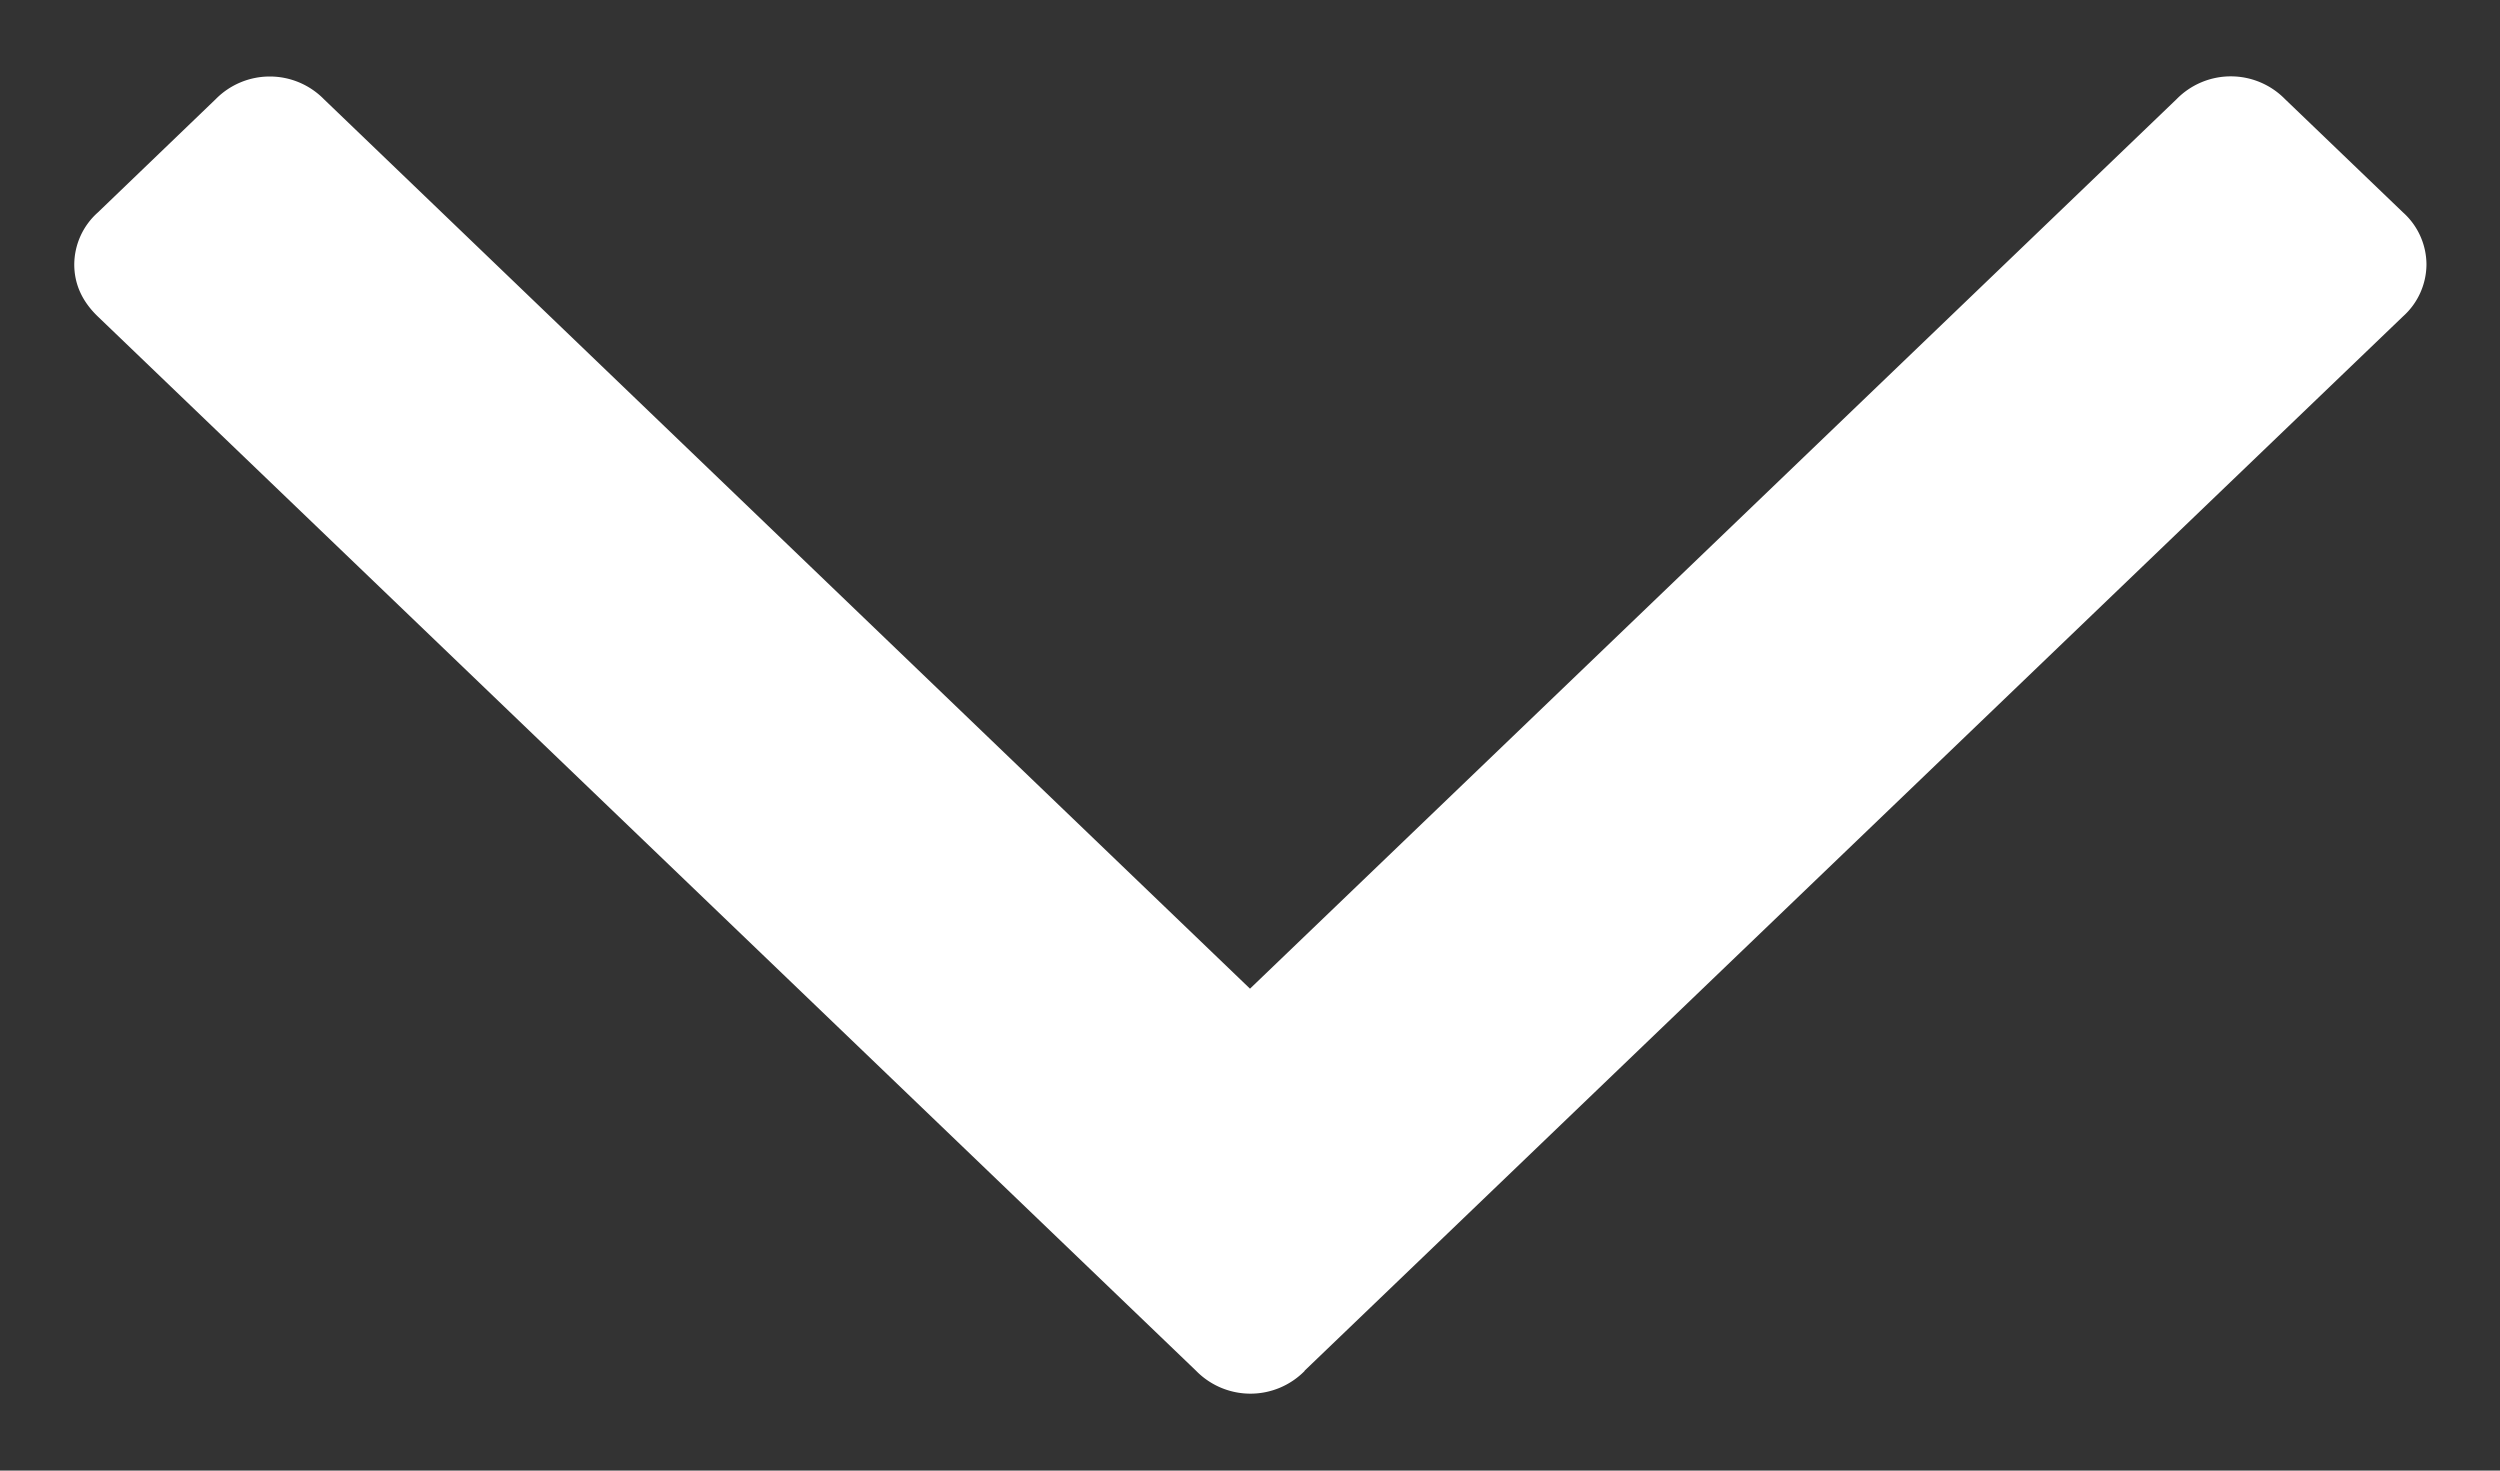 <svg width="17" height="10" viewBox="0 0 17 10" xmlns="http://www.w3.org/2000/svg"><rect x="0" y="0" width="17" height="10" fill="#333333" stroke="none"/><path d="M8.87 9.322l7.47-7.17a.478.478 0 0 0 .16-.354.478.478 0 0 0-.16-.354l-.802-.77a.516.516 0 0 0-.737 0L8.5 6.723 2.203.675a.516.516 0 0 0-.737 0l-.801.77a.477.477 0 0 0-.16.353c0 .133.053.251.16.354l7.469 7.17a.517.517 0 0 0 .738 0z" fill="#FFF" fill-rule="evenodd"/></svg>